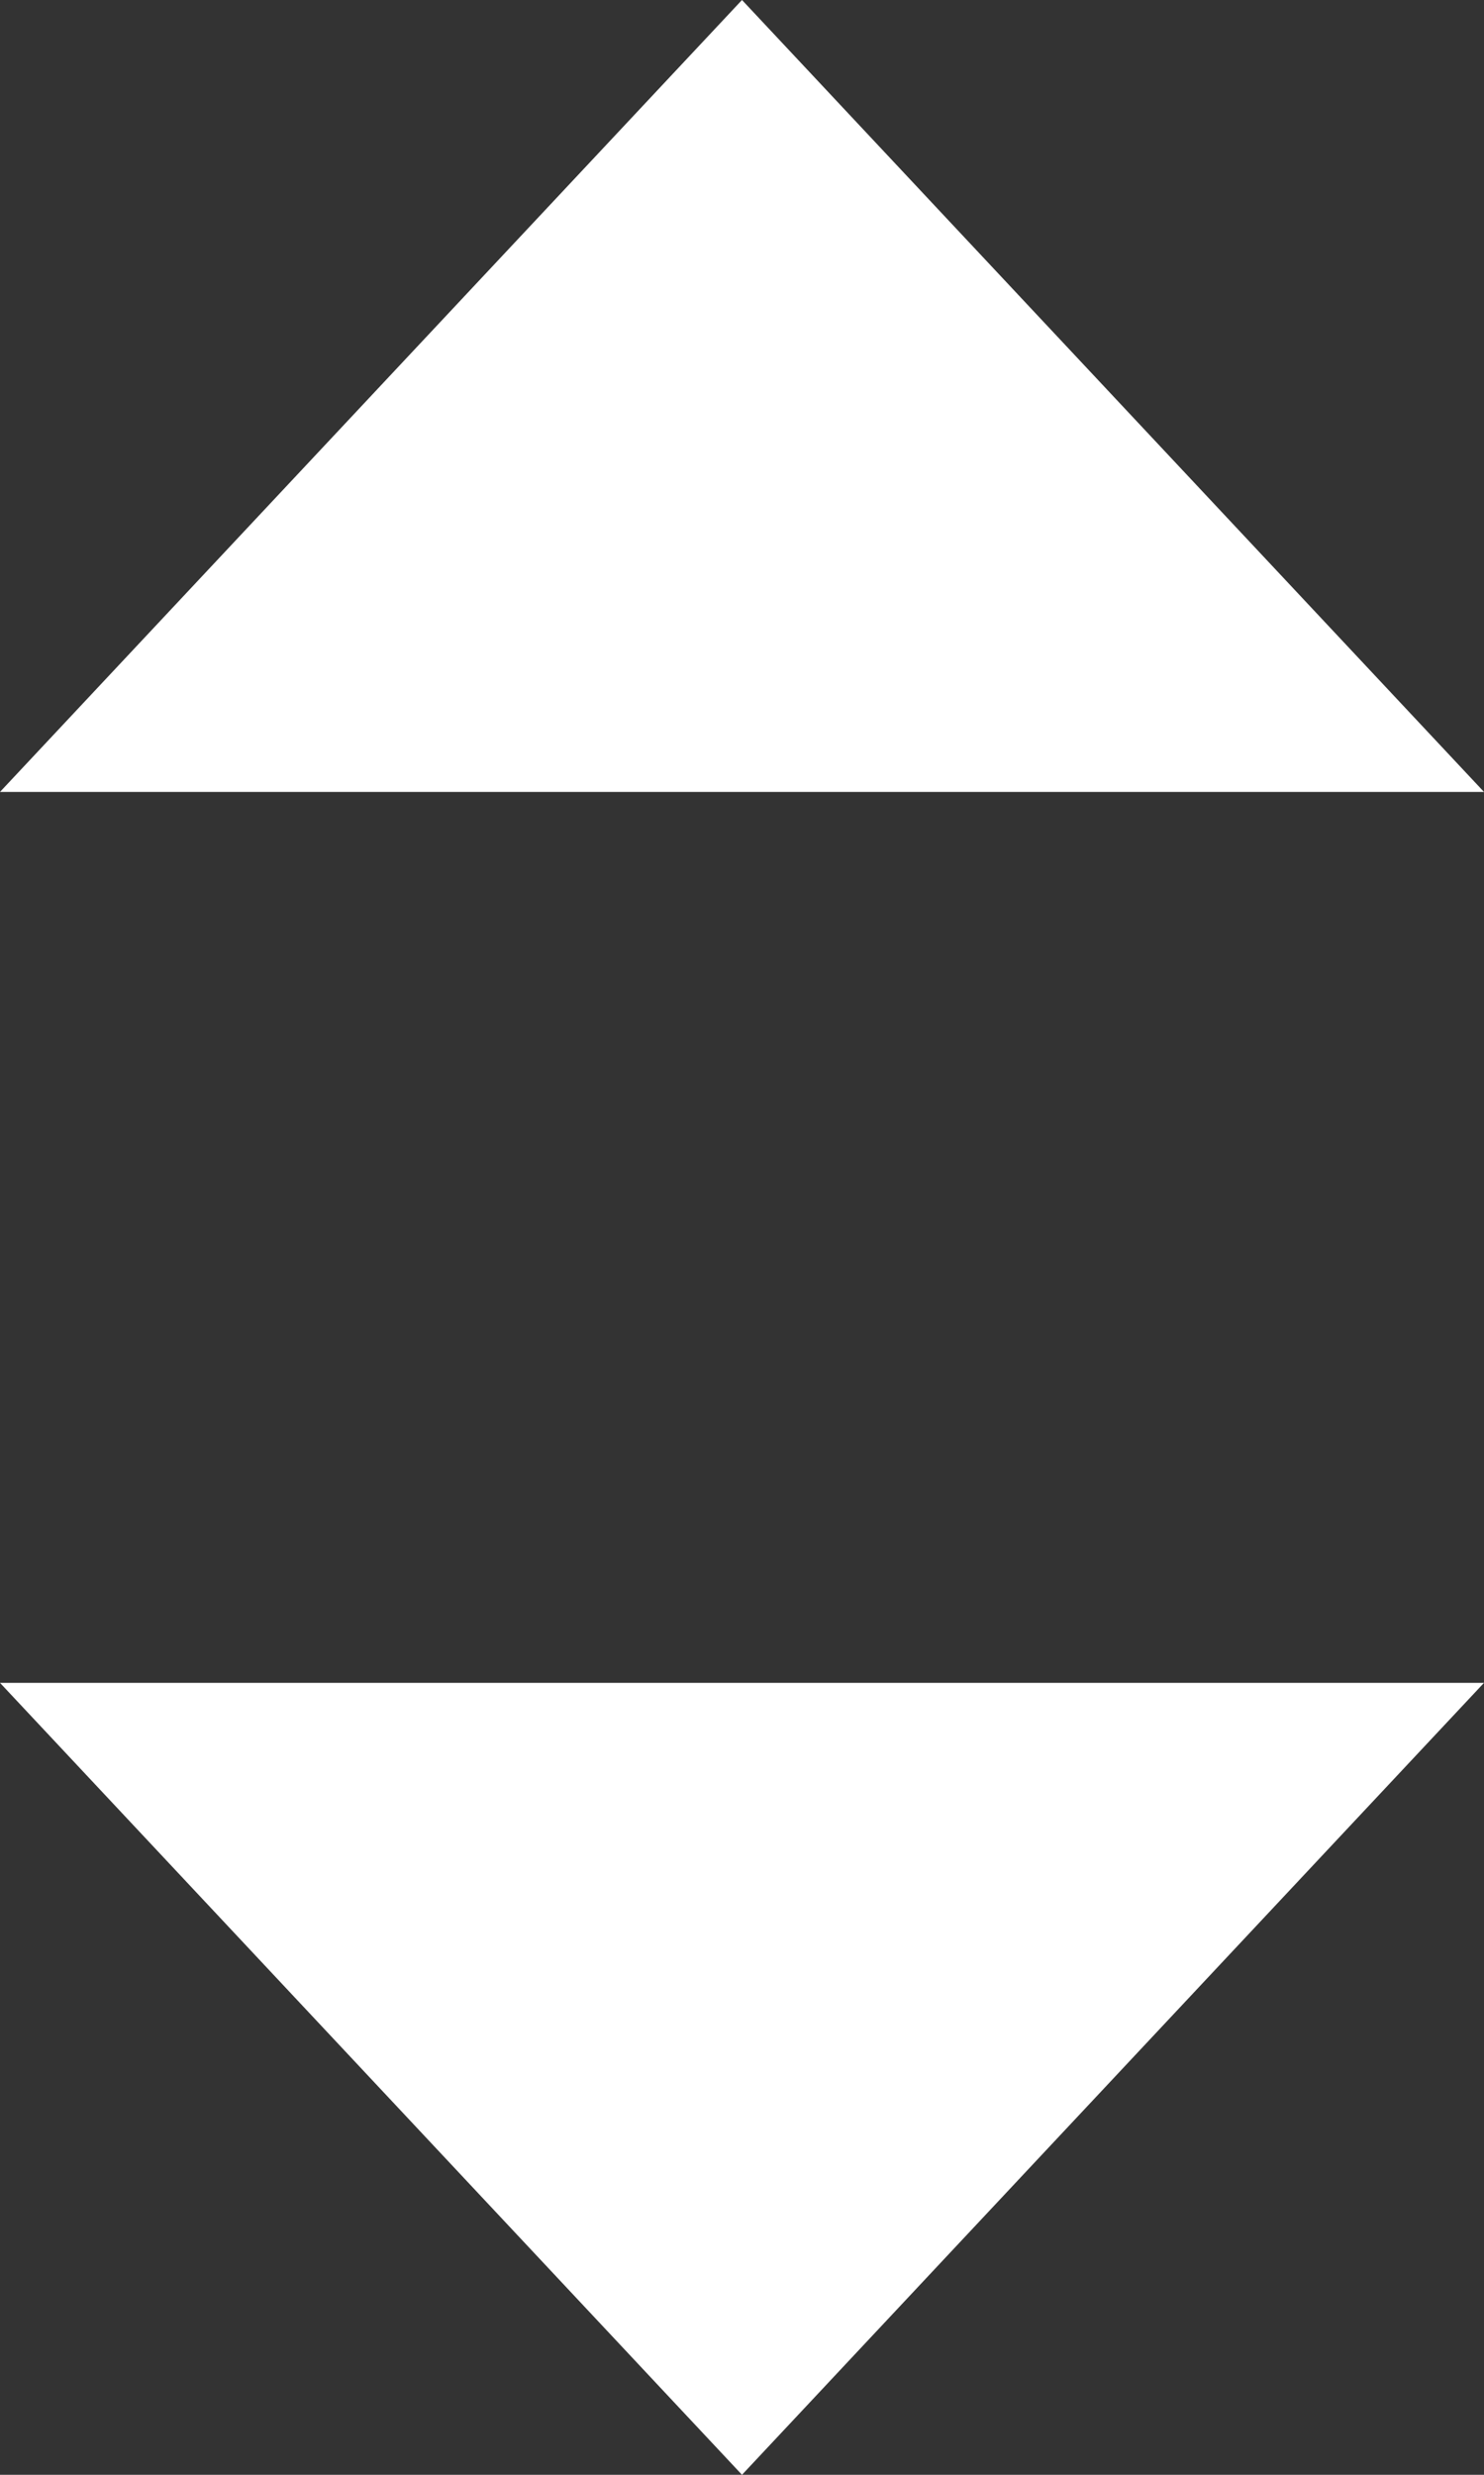 <svg id="Composant_1_1" data-name="Composant 1 – 1" xmlns="http://www.w3.org/2000/svg" width="15" height="25" viewBox="0 0 15 25">
  <rect x="0" y="0" width="15" height="25" fill="#333333" stroke="none"/>
  <path id="Polygone_2" data-name="Polygone 2" d="M7.5,0,15,8H0Z" fill="#fff"/>
  <path id="Polygone_3" data-name="Polygone 3" d="M7.5,0,15,8H0Z" transform="translate(15 25) rotate(180)" fill="#fff"/>
</svg>
